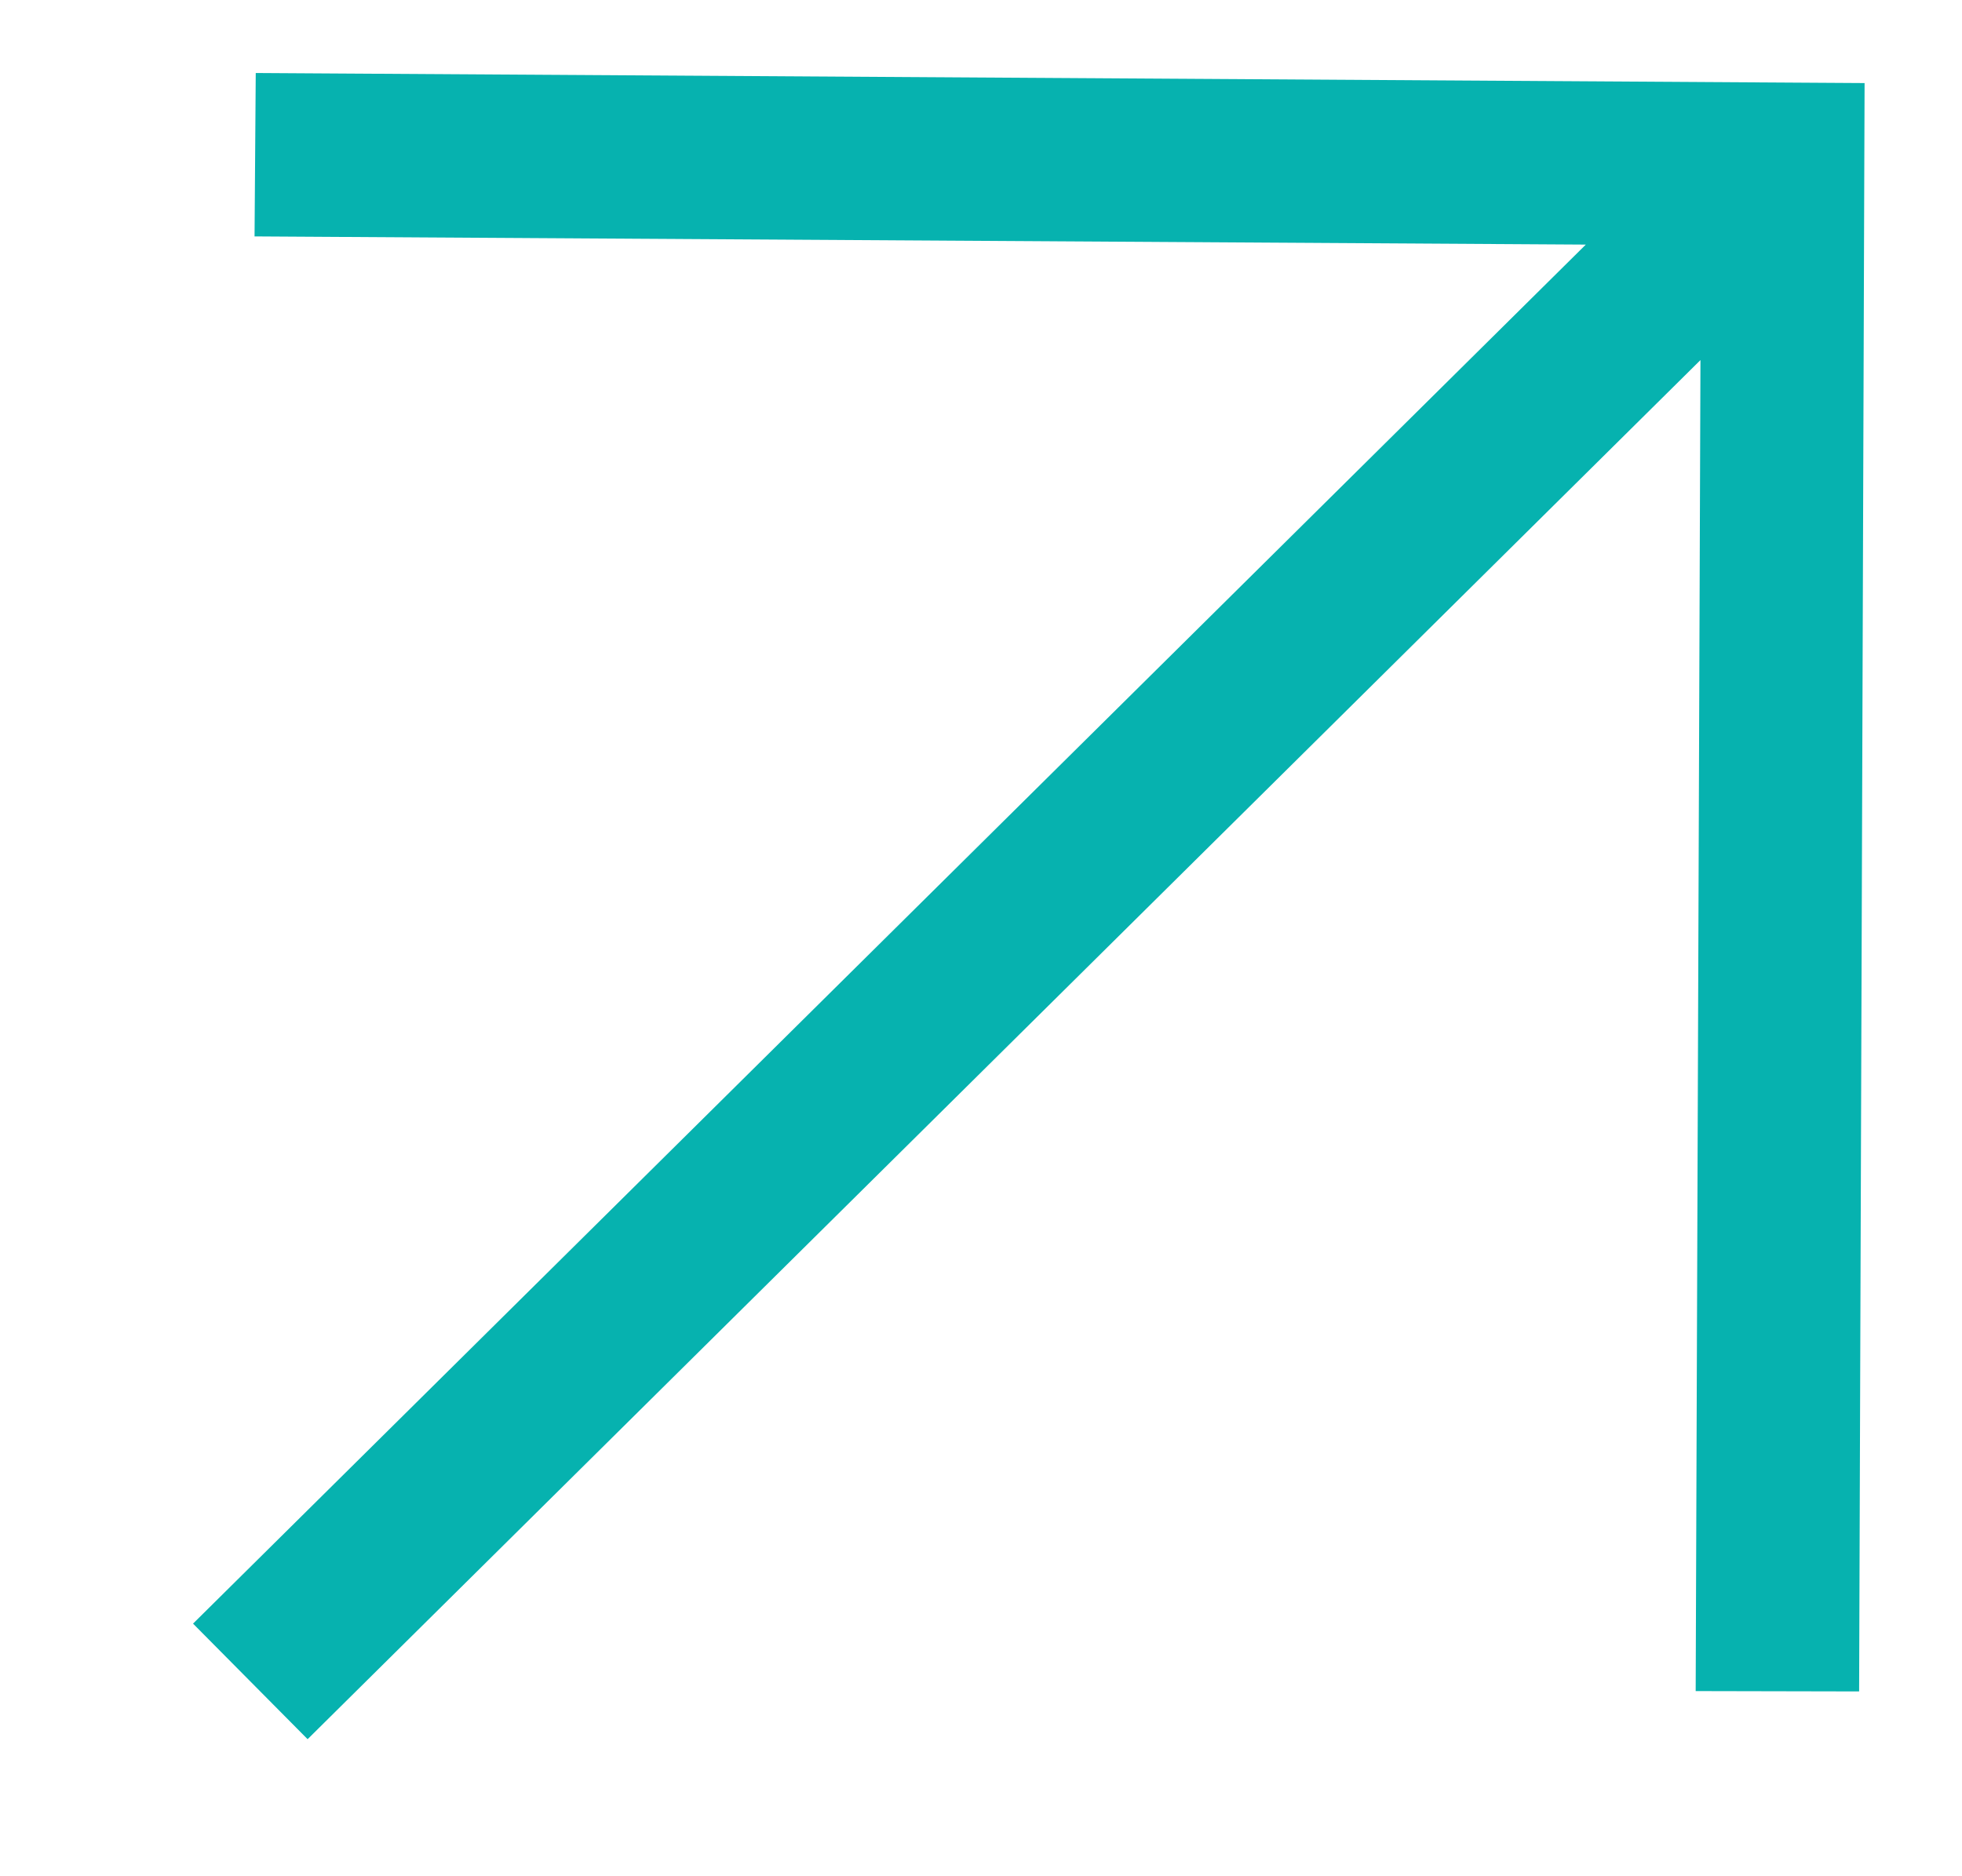 <?xml version="1.0" encoding="UTF-8"?> <svg xmlns="http://www.w3.org/2000/svg" width="23" height="22" viewBox="0 0 23 22" fill="none"><g clip-path="url(#clip0_92_71)"><path d="M18.59 2.868L2.984 2.772L2.998 0.856L21.858 0.974L21.794 19.833L19.878 19.829L19.934 4.222L3.606 20.393L2.263 19.038L18.59 2.868Z" fill="#06B2AF"></path></g><defs><clipPath id="clip0_92_71"><rect width="23" height="22" fill="white"></rect></clipPath></defs></svg> 